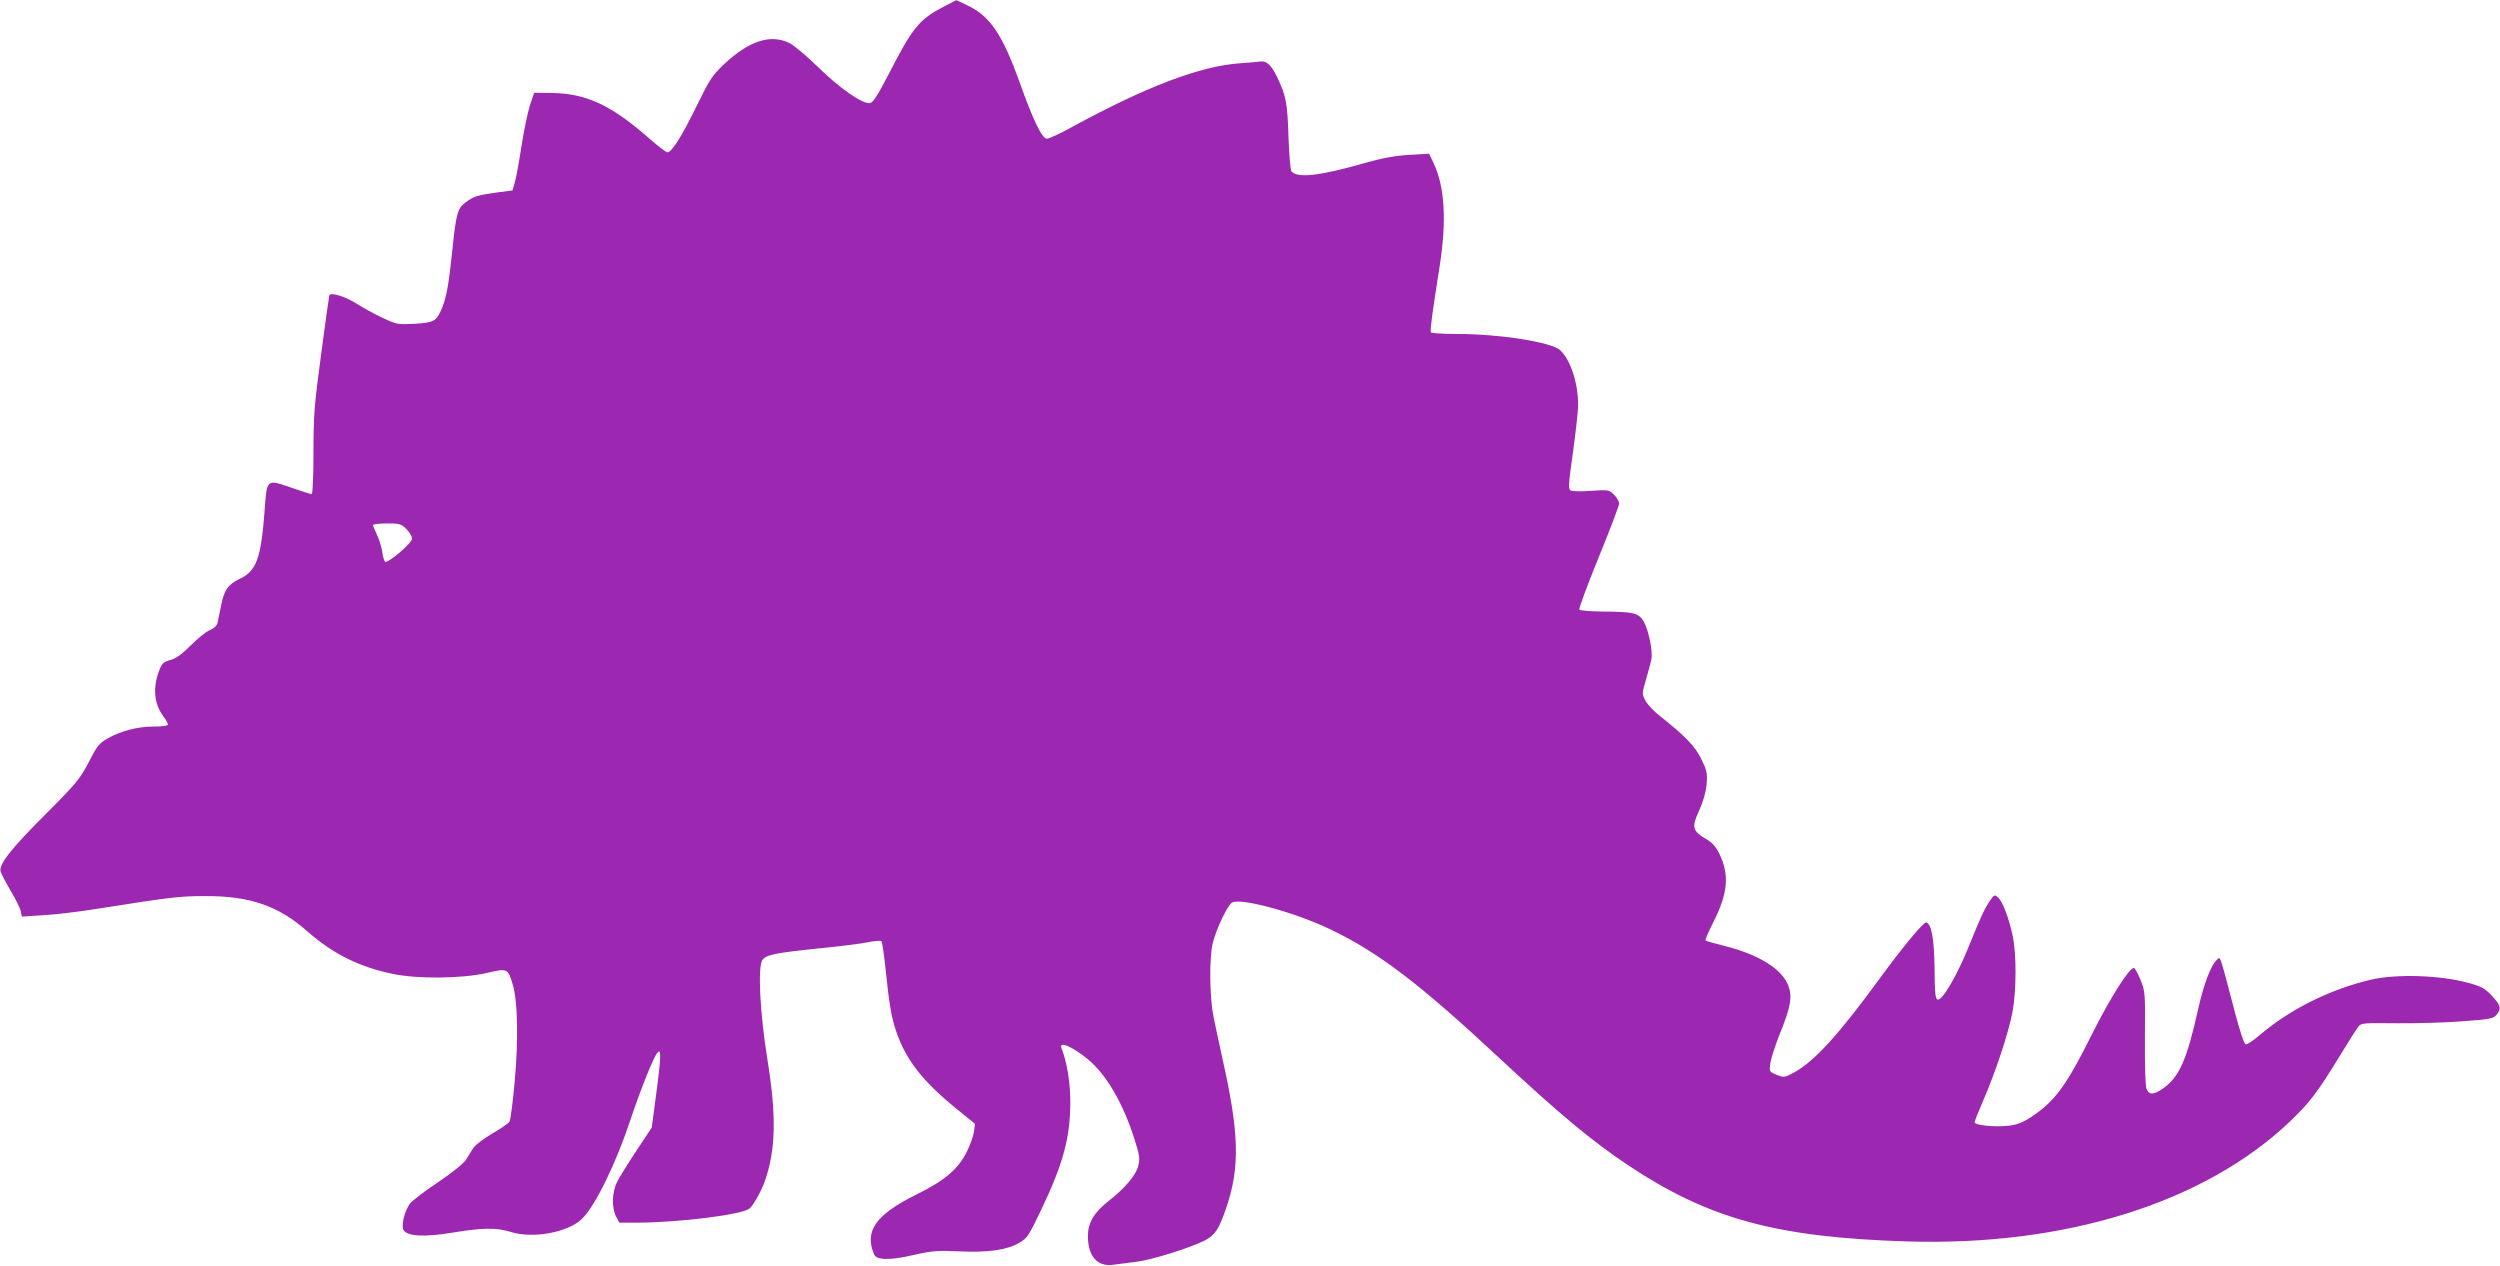 <?xml version="1.0" standalone="no"?>
<!DOCTYPE svg PUBLIC "-//W3C//DTD SVG 20010904//EN"
 "http://www.w3.org/TR/2001/REC-SVG-20010904/DTD/svg10.dtd">
<svg version="1.0" xmlns="http://www.w3.org/2000/svg"
 width="1280pt" height="648pt" viewBox="0 0 1280 648"
 preserveAspectRatio="xMidYMid meet">
<g transform="translate(0,648) scale(0.1,-0.1)"
fill="#9c27b0" stroke="none">
<path d="M4834 6447 c-127 -66 -160 -106 -279 -337 -62 -120 -85 -156 -101
-158 -38 -5 -155 76 -264 183 -58 57 -124 112 -147 124 -97 48 -207 13 -336
-108 -61 -58 -74 -78 -141 -215 -76 -156 -127 -236 -149 -236 -6 0 -46 30 -87
66 -200 176 -326 235 -504 238 l-91 1 -22 -65 c-11 -36 -31 -129 -43 -208 -12
-79 -27 -162 -34 -185 l-12 -42 -84 -11 c-98 -14 -114 -19 -157 -51 -41 -30
-48 -57 -68 -253 -18 -173 -30 -236 -55 -295 -26 -60 -40 -67 -139 -73 -86 -4
-91 -3 -163 31 -41 19 -99 51 -130 71 -62 39 -137 62 -142 43 -2 -7 -21 -142
-42 -302 -35 -260 -39 -312 -39 -503 0 -116 -4 -212 -9 -212 -5 0 -49 14 -98
31 -137 47 -131 52 -144 -126 -18 -235 -42 -299 -127 -339 -61 -29 -80 -58
-96 -141 -7 -33 -14 -70 -17 -83 -3 -15 -18 -29 -39 -38 -19 -7 -63 -43 -98
-78 -45 -45 -76 -68 -104 -75 -34 -9 -44 -18 -56 -49 -36 -90 -29 -175 19
-239 13 -17 24 -36 24 -42 0 -7 -28 -11 -74 -11 -83 0 -171 -23 -240 -64 -39
-22 -52 -40 -92 -119 -44 -84 -62 -107 -217 -262 -184 -184 -243 -260 -234
-297 4 -13 27 -57 51 -98 25 -41 48 -88 52 -104 l6 -29 107 7 c58 3 178 17
266 31 392 62 432 67 565 67 230 1 376 -50 523 -180 131 -115 263 -182 437
-218 124 -27 353 -25 480 4 109 25 110 25 135 -58 26 -85 30 -284 10 -500 -9
-102 -21 -192 -26 -202 -5 -9 -45 -37 -89 -62 -44 -26 -87 -59 -97 -74 -9 -15
-26 -42 -37 -60 -12 -19 -72 -67 -146 -117 -69 -46 -133 -95 -142 -109 -27
-37 -45 -113 -32 -134 20 -32 106 -37 251 -13 159 26 224 26 300 3 112 -35
291 -2 362 67 68 65 175 284 250 511 52 155 118 320 137 340 12 12 14 9 14
-25 0 -22 -10 -112 -22 -199 l-21 -159 -78 -118 c-43 -65 -88 -137 -99 -160
-27 -51 -29 -132 -6 -177 l17 -32 97 0 c210 1 532 41 569 72 20 17 60 87 78
138 57 160 61 333 15 620 -39 241 -51 476 -27 514 19 28 63 37 307 62 91 9
194 22 230 29 36 8 69 10 73 6 4 -4 14 -72 22 -151 18 -173 29 -241 55 -315
49 -142 135 -252 306 -391 l96 -78 -5 -39 c-3 -22 -19 -68 -36 -102 -44 -90
-113 -149 -257 -220 -210 -104 -269 -187 -219 -307 12 -30 80 -32 200 -4 97
22 125 24 236 19 148 -7 245 7 308 44 40 23 49 37 111 167 113 236 150 371
150 554 0 99 -17 204 -45 275 -16 40 58 8 138 -59 93 -78 178 -225 235 -405
27 -84 29 -101 20 -138 -12 -48 -70 -117 -153 -181 -73 -57 -105 -111 -105
-179 0 -105 51 -160 134 -146 23 3 75 10 116 15 76 9 271 70 347 108 54 28 74
58 111 167 71 207 67 382 -18 760 -17 77 -38 176 -47 220 -20 99 -22 301 -4
375 17 72 77 197 99 209 47 25 325 -51 507 -139 247 -119 454 -277 870 -665
301 -280 465 -417 651 -541 411 -274 757 -369 1424 -390 816 -26 1532 199
1970 619 95 92 134 142 240 315 49 81 97 156 105 166 13 18 28 19 195 17 100
-1 252 3 338 10 139 10 159 14 174 33 26 32 22 49 -24 98 -37 39 -54 48 -125
67 -142 38 -360 45 -489 16 -210 -48 -420 -152 -577 -287 -32 -27 -63 -48 -70
-45 -7 2 -29 69 -50 148 -87 330 -77 302 -97 284 -30 -27 -67 -124 -95 -250
-58 -260 -96 -346 -176 -405 -52 -37 -76 -38 -89 -4 -6 15 -9 126 -8 262 2
231 1 238 -23 296 -13 32 -28 59 -33 60 -23 3 -122 -153 -215 -339 -132 -266
-191 -345 -313 -425 -42 -28 -72 -39 -116 -44 -71 -8 -172 3 -172 18 0 6 21
58 46 116 61 140 129 346 148 449 20 104 21 298 1 389 -19 90 -51 175 -74 196
-18 16 -20 16 -39 -11 -31 -44 -51 -88 -112 -239 -60 -149 -135 -277 -159
-272 -12 3 -15 31 -16 158 -2 152 -15 228 -42 237 -13 5 -118 -122 -239 -287
-209 -287 -335 -425 -440 -482 -47 -25 -50 -26 -88 -11 -38 16 -38 17 -32 58
3 24 24 89 46 145 59 145 68 196 46 254 -33 85 -148 157 -323 202 -53 13 -99
26 -101 29 -3 2 16 46 42 97 73 146 81 237 30 345 -19 38 -36 58 -70 78 -69
40 -74 61 -34 146 21 47 34 92 38 135 4 57 1 70 -28 129 -33 66 -81 116 -210
218 -30 23 -64 59 -75 79 -19 36 -19 36 3 110 11 40 24 85 27 101 8 41 -13
147 -38 193 -27 46 -50 52 -219 53 -59 1 -109 5 -112 10 -3 5 41 125 99 267
58 141 105 266 105 276 0 10 -12 31 -26 45 -25 25 -28 26 -117 20 -51 -4 -98
-3 -106 2 -12 8 -10 37 13 198 14 103 26 211 26 239 0 114 -39 232 -92 281
-44 41 -309 83 -525 83 -72 0 -134 4 -137 8 -5 9 8 106 44 332 38 240 28 415
-32 539 l-21 44 -101 -6 c-72 -4 -137 -16 -226 -41 -234 -67 -348 -80 -378
-43 -5 7 -12 86 -15 177 -5 168 -12 208 -56 301 -31 66 -56 89 -89 84 -15 -2
-61 -6 -103 -9 -204 -14 -483 -120 -867 -330 -56 -31 -111 -56 -122 -56 -25 0
-71 96 -140 290 -87 242 -150 336 -264 391 -33 16 -60 29 -60 28 -1 -1 -28
-15 -62 -32z m-2753 -2676 c16 -16 29 -38 29 -49 0 -22 -123 -127 -138 -118
-5 3 -12 26 -15 51 -4 25 -16 64 -27 87 -11 23 -20 45 -20 50 0 4 32 8 71 8
65 0 73 -2 100 -29z"/>
</g>
</svg>
